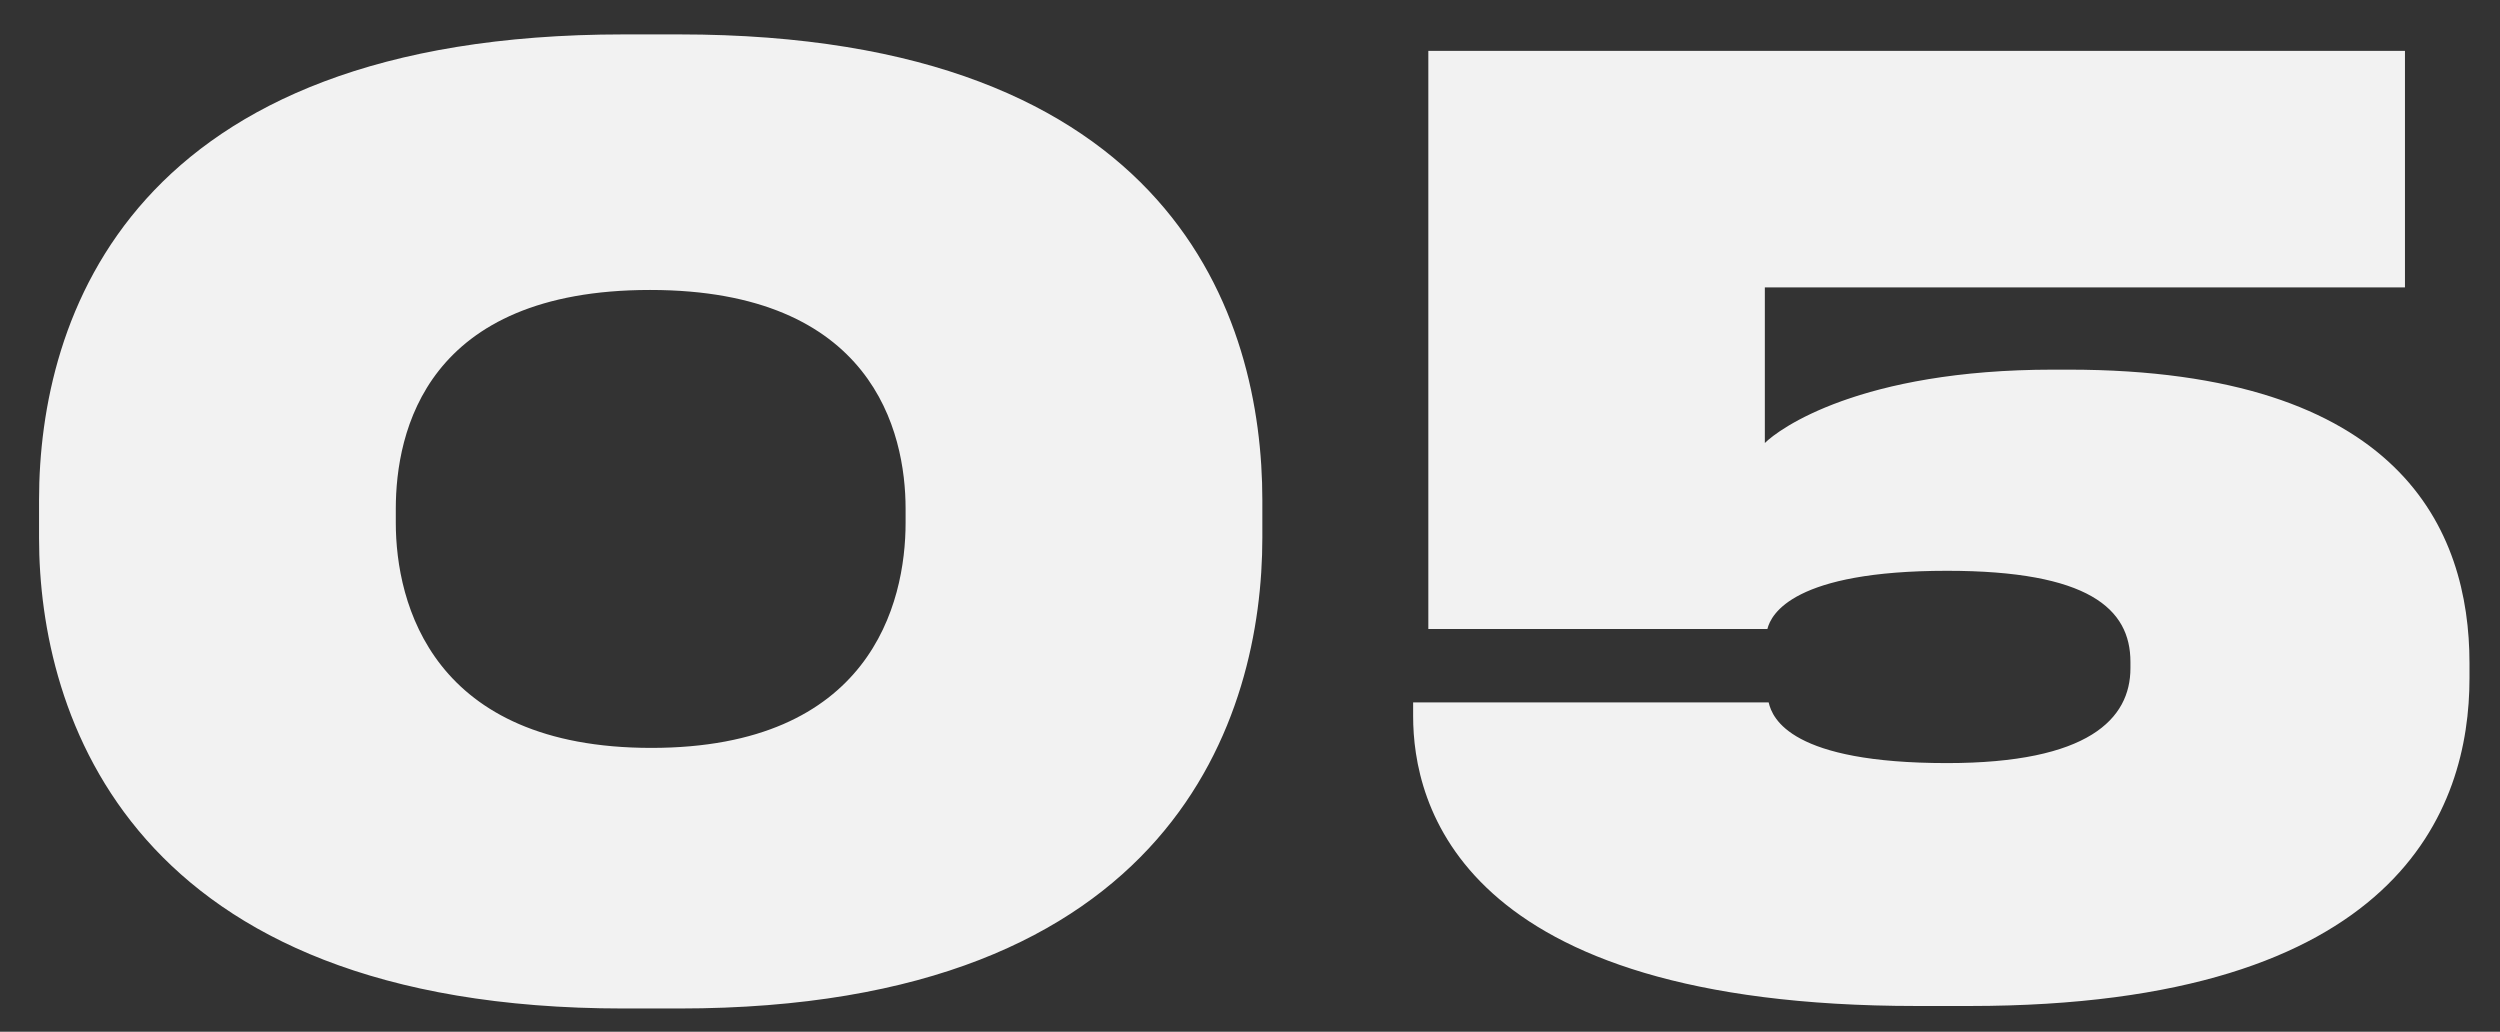 <?xml version="1.0" encoding="UTF-8"?> <svg xmlns="http://www.w3.org/2000/svg" width="63" height="26" viewBox="0 0 63 26" fill="none"><rect x="0" y="0" width="63" height="26" fill="#333333" stroke="none"/> <path d="M15.712 0.867H17.115C29.612 0.867 31.811 8.04 31.811 12.599V13.555C31.811 18.018 29.612 25.414 17.115 25.414H15.712C3.279 25.414 0.984 18.018 0.984 13.555V12.599C0.984 8.008 3.279 0.867 15.712 0.867ZM22.821 13.173V12.822C22.821 10.877 21.992 7.307 16.382 7.307C10.739 7.307 9.974 10.877 9.974 12.822V13.173C9.974 15.213 10.898 18.847 16.414 18.847C21.929 18.847 22.821 15.213 22.821 13.173ZM49.638 25.351H48.3C36.727 25.351 35.611 20.218 35.611 18.05V17.7H44.57C44.665 18.114 45.143 19.23 49.065 19.23C52.635 19.23 53.687 18.114 53.687 16.839V16.679C53.687 15.341 52.635 14.384 49.065 14.384C45.207 14.384 44.633 15.468 44.538 15.851H35.994V1.282H60.605V7.243H44.474V11.164C44.825 10.813 46.865 9.315 51.742 9.315H52.125C60.509 9.315 62.231 13.364 62.231 16.711V17.094C62.231 20.377 60.477 25.351 49.638 25.351Z" fill="#F2F2F2"></path> </svg> 
